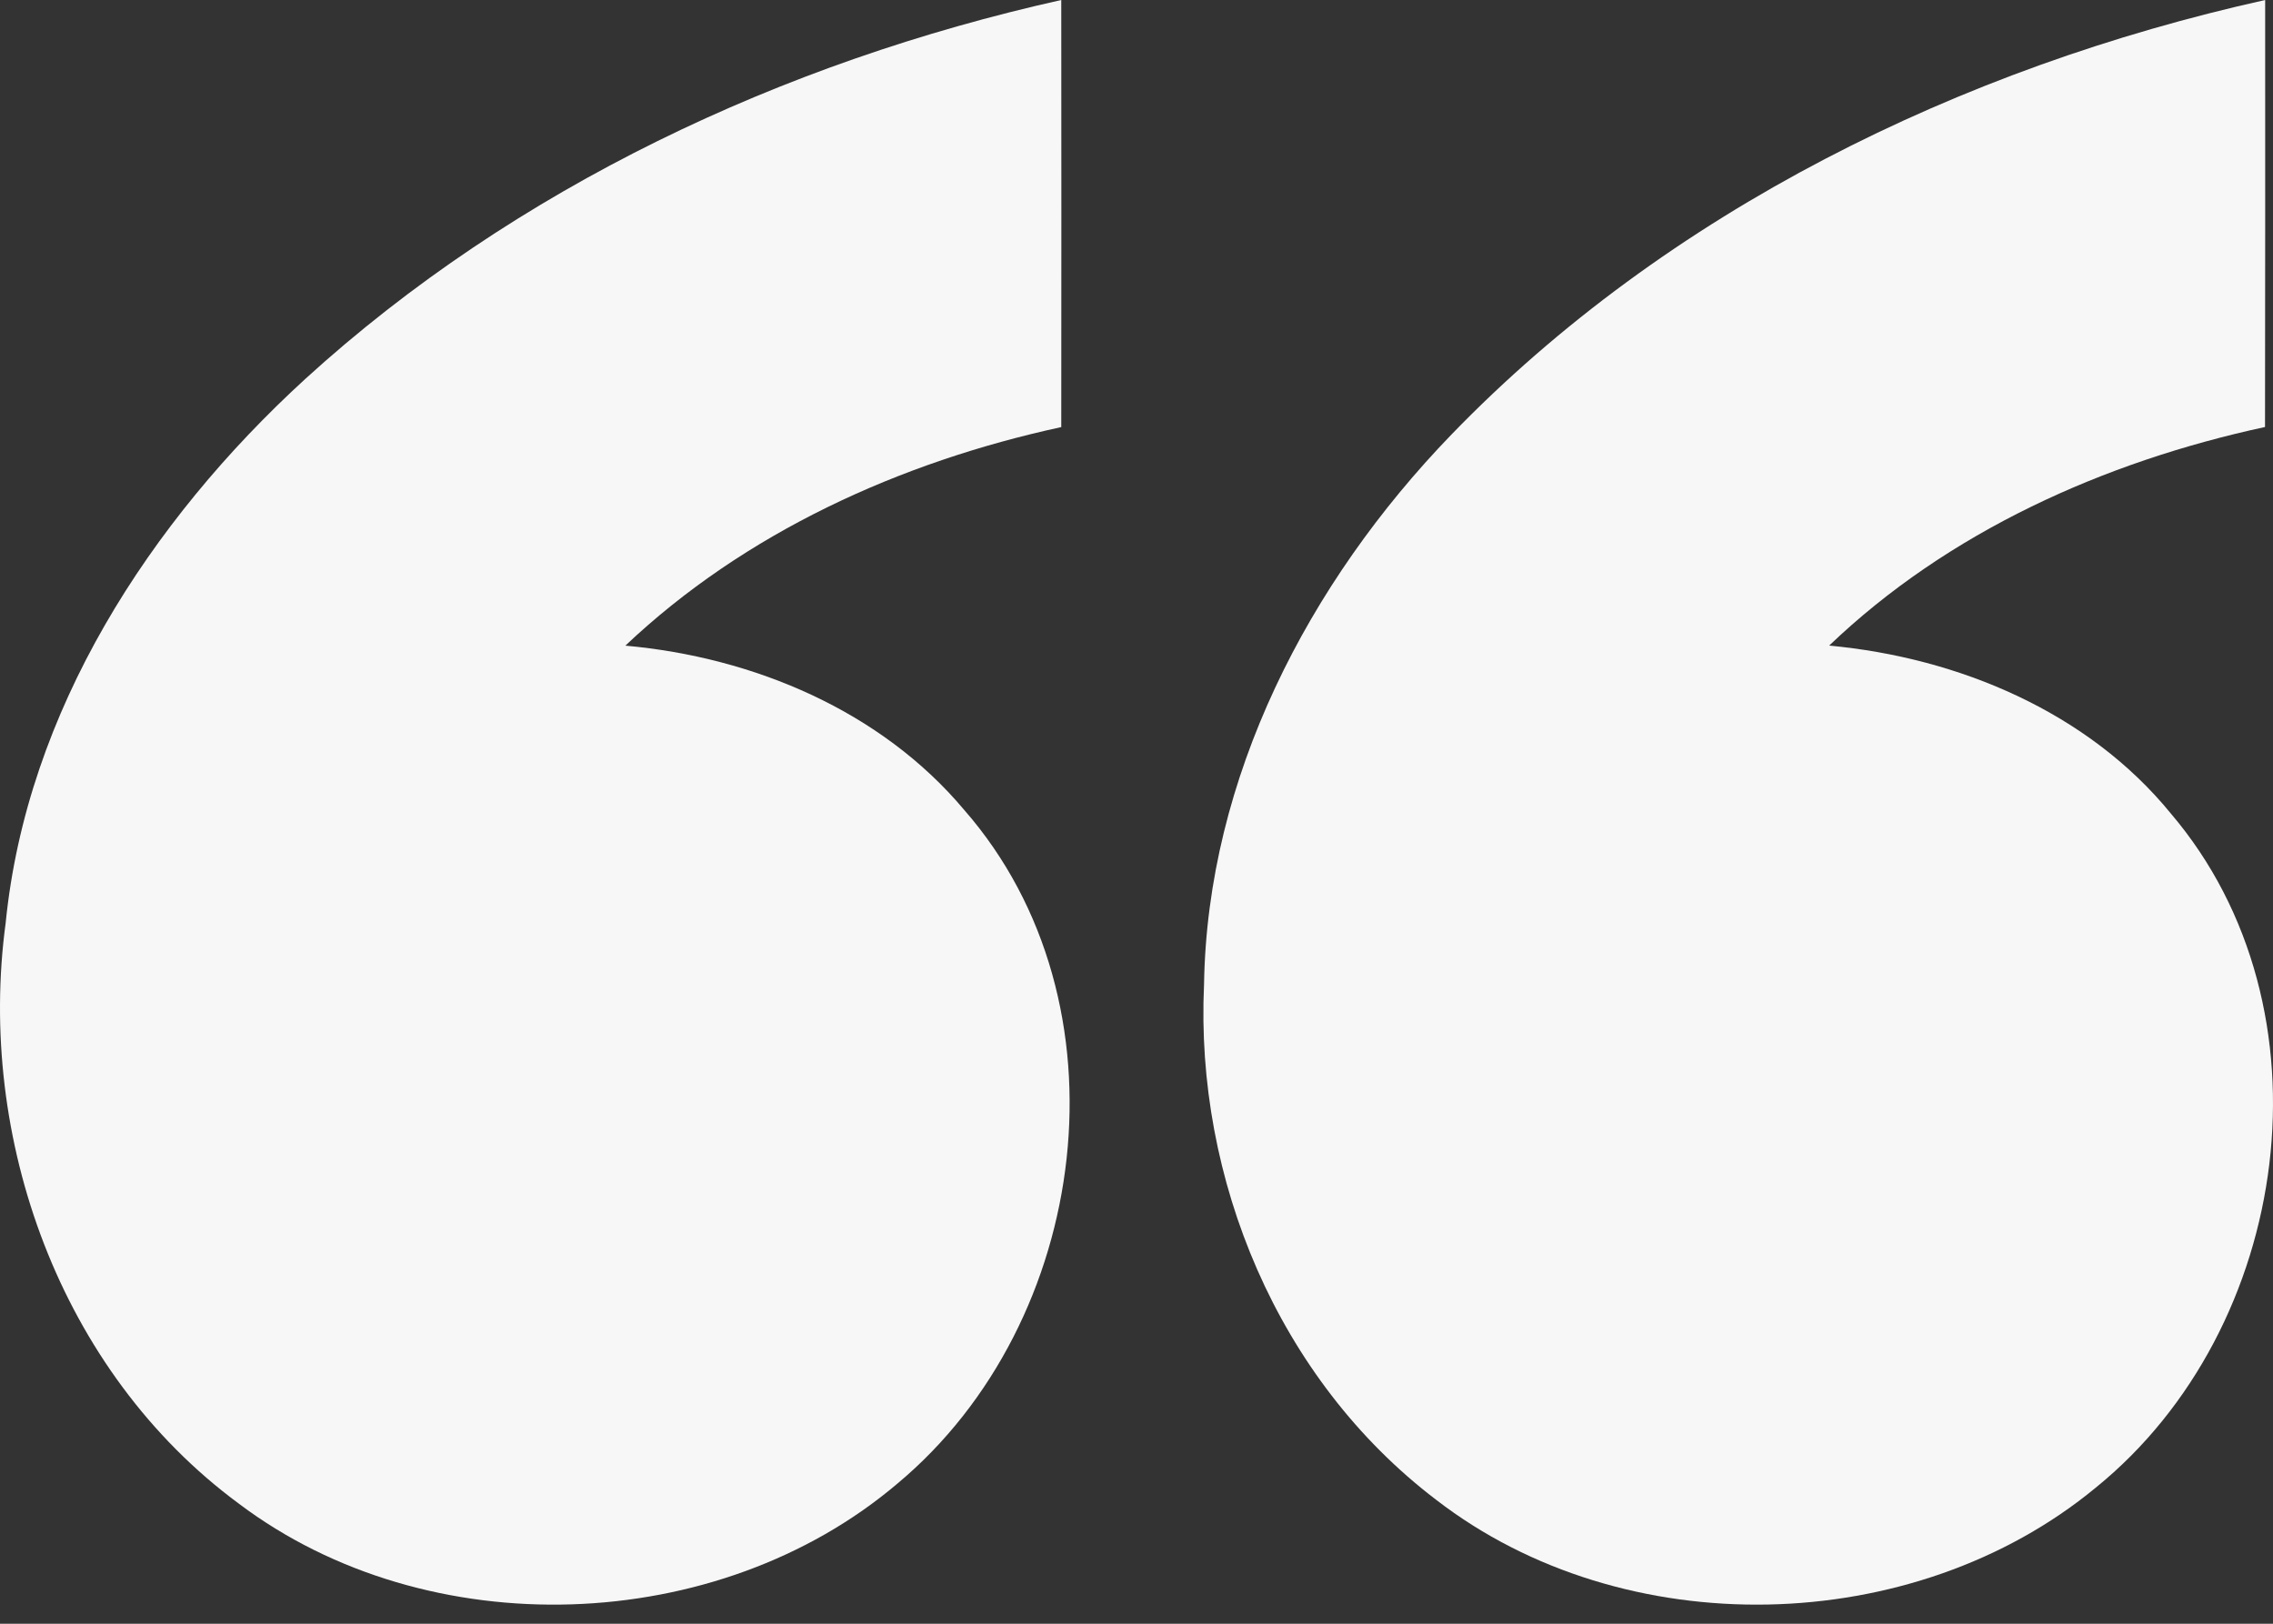 <svg width="49" height="35" viewBox="0 0 49 35" fill="none" xmlns="http://www.w3.org/2000/svg">
<rect x="0" y="0" width="49" height="35" fill="#333333" stroke="none"/>
<path d="M6.583 8.166C11.109 4.044 16.874 1.341 22.878 0C22.881 3.07 22.881 6.136 22.878 9.206C19.402 9.96 16.059 11.479 13.481 13.917C16.254 14.166 18.998 15.326 20.787 17.46C24.418 21.611 23.52 28.498 19.346 31.979C15.469 35.269 9.227 35.486 5.151 32.413C1.278 29.557 -0.501 24.518 0.122 19.895C0.576 15.332 3.22 11.242 6.583 8.166Z" fill="#F7F7F7"/>
<path d="M31.287 9.369C35.945 4.553 42.264 1.461 48.831 0C48.831 3.067 48.834 6.137 48.828 9.204C45.353 9.955 41.995 11.464 39.432 13.916C42.23 14.175 45.019 15.354 46.799 17.537C50.376 21.737 49.421 28.628 45.181 32.065C41.252 35.31 35.006 35.455 30.958 32.327C27.54 29.726 25.763 25.403 25.956 21.219C26.025 16.769 28.2 12.562 31.287 9.369Z" fill="#F7F7F7"/>
</svg>
